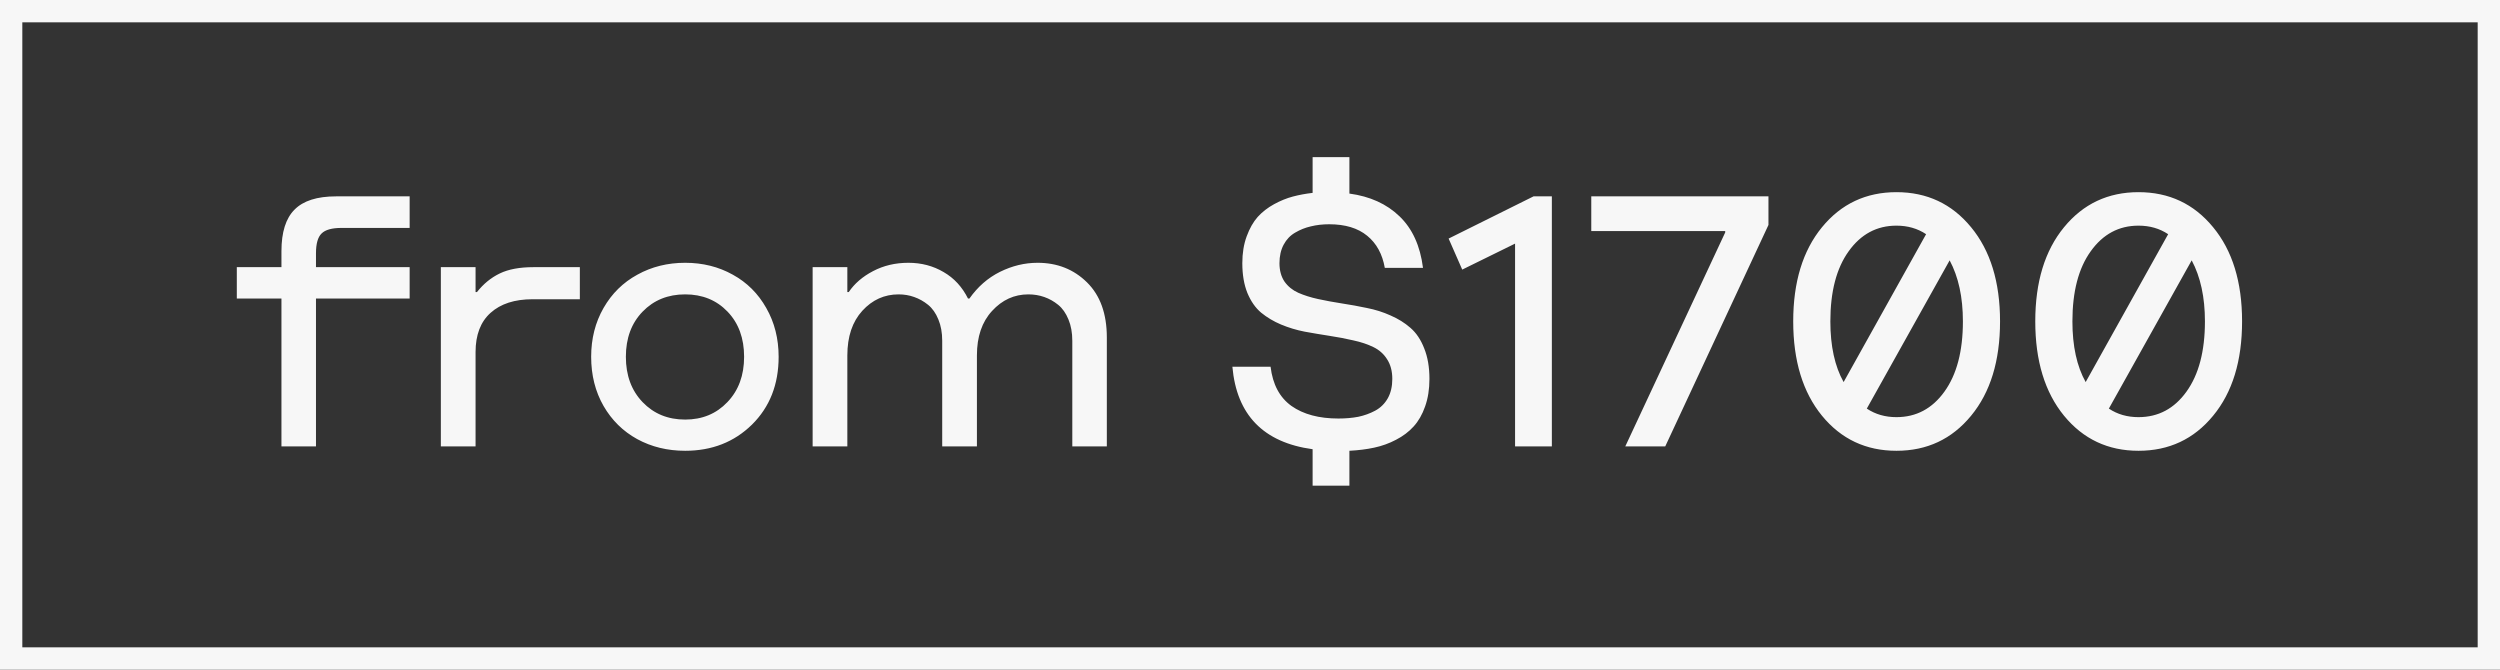 <?xml version="1.0" encoding="UTF-8"?> <svg xmlns="http://www.w3.org/2000/svg" width="112" height="30" viewBox="0 0 112 30" fill="none"><rect x="0" y="0" width="112" height="30" fill="#333333" stroke="none"/><rect x="0.5" y="0.5" width="111" height="29" stroke="#F7F7F7"></rect><path d="M10.609 13.375V11.969H12.609V11.25C12.609 10.401 12.805 9.781 13.195 9.391C13.586 8.995 14.206 8.797 15.055 8.797H18.352V10.211H15.297C14.87 10.211 14.573 10.294 14.406 10.461C14.24 10.622 14.156 10.917 14.156 11.344V11.969H18.352V13.375H14.156V20H12.609V13.375H10.609ZM19.75 20V11.969H21.305V13.086H21.367C21.659 12.716 22 12.438 22.391 12.25C22.781 12.062 23.281 11.969 23.891 11.969H25.977V13.406H23.859C23.057 13.406 22.43 13.609 21.977 14.016C21.529 14.417 21.305 15.003 21.305 15.773V20H19.75ZM30.695 20.195C29.904 20.195 29.188 20.021 28.547 19.672C27.912 19.323 27.409 18.828 27.039 18.188C26.669 17.542 26.484 16.807 26.484 15.984C26.484 15.172 26.669 14.443 27.039 13.797C27.409 13.151 27.914 12.654 28.555 12.305C29.195 11.95 29.909 11.773 30.695 11.773C31.482 11.773 32.193 11.95 32.828 12.305C33.464 12.654 33.964 13.151 34.328 13.797C34.698 14.443 34.883 15.172 34.883 15.984C34.883 17.224 34.484 18.237 33.688 19.023C32.891 19.805 31.893 20.195 30.695 20.195ZM30.695 18.797C31.461 18.797 32.091 18.537 32.586 18.016C33.086 17.495 33.336 16.818 33.336 15.984C33.336 15.151 33.089 14.477 32.594 13.961C32.099 13.445 31.466 13.188 30.695 13.188C29.924 13.188 29.289 13.445 28.789 13.961C28.289 14.477 28.039 15.151 28.039 15.984C28.039 16.818 28.289 17.495 28.789 18.016C29.289 18.537 29.924 18.797 30.695 18.797ZM36.406 20V11.969H37.961V13.086H38.023C38.279 12.706 38.641 12.393 39.109 12.148C39.583 11.898 40.112 11.773 40.695 11.773C41.279 11.773 41.805 11.912 42.273 12.188C42.742 12.458 43.107 12.854 43.367 13.375H43.43C43.8 12.849 44.255 12.45 44.797 12.18C45.344 11.909 45.906 11.773 46.484 11.773C47.365 11.773 48.102 12.065 48.695 12.648C49.289 13.232 49.586 14.055 49.586 15.117V20H48.039V15.266C48.039 14.906 47.982 14.588 47.867 14.312C47.753 14.031 47.599 13.812 47.406 13.656C47.214 13.5 47.005 13.383 46.781 13.305C46.557 13.227 46.32 13.188 46.07 13.188C45.44 13.188 44.898 13.435 44.445 13.93C43.992 14.419 43.766 15.083 43.766 15.922V20H42.211V15.266C42.211 14.906 42.154 14.588 42.039 14.312C41.925 14.031 41.771 13.812 41.578 13.656C41.385 13.5 41.177 13.383 40.953 13.305C40.734 13.227 40.503 13.188 40.258 13.188C39.622 13.188 39.081 13.432 38.633 13.922C38.185 14.412 37.961 15.078 37.961 15.922V20H36.406ZM58.805 8.641V7.039H60.453V8.672C61.375 8.797 62.122 9.135 62.695 9.688C63.273 10.24 63.625 11.01 63.75 12H62.039C61.93 11.38 61.667 10.901 61.25 10.562C60.833 10.219 60.266 10.047 59.547 10.047C59.255 10.047 58.982 10.078 58.727 10.141C58.477 10.198 58.242 10.292 58.023 10.422C57.805 10.547 57.633 10.727 57.508 10.961C57.383 11.195 57.32 11.471 57.32 11.789C57.32 12.117 57.396 12.393 57.547 12.617C57.703 12.836 57.909 13.003 58.164 13.117C58.425 13.232 58.721 13.325 59.055 13.398C59.393 13.471 59.747 13.537 60.117 13.594C60.492 13.651 60.865 13.719 61.234 13.797C61.609 13.87 61.964 13.982 62.297 14.133C62.635 14.279 62.932 14.463 63.188 14.688C63.448 14.912 63.654 15.219 63.805 15.609C63.961 15.995 64.039 16.451 64.039 16.977C64.039 17.435 63.974 17.846 63.844 18.211C63.719 18.57 63.547 18.87 63.328 19.109C63.115 19.344 62.852 19.542 62.539 19.703C62.232 19.865 61.906 19.982 61.562 20.055C61.224 20.128 60.854 20.174 60.453 20.195V21.758H58.805V20.125C56.602 19.823 55.404 18.591 55.211 16.43H56.922C57.016 17.221 57.328 17.807 57.859 18.188C58.391 18.562 59.091 18.75 59.961 18.75C60.284 18.75 60.581 18.724 60.852 18.672C61.122 18.615 61.375 18.523 61.609 18.398C61.849 18.268 62.036 18.083 62.172 17.844C62.307 17.604 62.375 17.315 62.375 16.977C62.375 16.628 62.297 16.333 62.141 16.094C61.99 15.854 61.784 15.672 61.523 15.547C61.268 15.422 60.971 15.323 60.633 15.25C60.3 15.172 59.945 15.104 59.57 15.047C59.2 14.99 58.828 14.927 58.453 14.859C58.083 14.787 57.729 14.68 57.391 14.539C57.057 14.398 56.76 14.221 56.5 14.008C56.245 13.794 56.039 13.5 55.883 13.125C55.732 12.75 55.656 12.305 55.656 11.789C55.656 11.341 55.721 10.94 55.852 10.586C55.982 10.232 56.146 9.943 56.344 9.719C56.547 9.495 56.792 9.305 57.078 9.148C57.365 8.992 57.646 8.878 57.922 8.805C58.198 8.732 58.492 8.677 58.805 8.641ZM67.875 20V10.914L65.508 12.078L64.898 10.688L68.703 8.797H69.523V20H67.875ZM72.812 20L77.289 10.414V10.352H71.289V8.797H79.227V10.078L74.602 20H72.812ZM84.961 20.195C83.596 20.195 82.484 19.672 81.625 18.625C80.766 17.573 80.336 16.164 80.336 14.398C80.336 12.633 80.766 11.227 81.625 10.18C82.484 9.133 83.596 8.609 84.961 8.609C86.331 8.609 87.445 9.133 88.305 10.18C89.169 11.227 89.602 12.633 89.602 14.398C89.602 16.169 89.169 17.578 88.305 18.625C87.445 19.672 86.331 20.195 84.961 20.195ZM82.594 17.117L86.289 10.492C85.909 10.237 85.466 10.109 84.961 10.109C84.081 10.109 83.367 10.492 82.82 11.258C82.273 12.018 82 13.065 82 14.398C82 15.503 82.198 16.409 82.594 17.117ZM84.961 18.688C85.846 18.688 86.562 18.307 87.109 17.547C87.662 16.781 87.938 15.732 87.938 14.398C87.938 13.315 87.74 12.404 87.344 11.664L83.633 18.305C84.013 18.56 84.456 18.688 84.961 18.688ZM95.805 20.195C94.44 20.195 93.328 19.672 92.469 18.625C91.609 17.573 91.18 16.164 91.18 14.398C91.18 12.633 91.609 11.227 92.469 10.18C93.328 9.133 94.44 8.609 95.805 8.609C97.174 8.609 98.289 9.133 99.148 10.18C100.013 11.227 100.445 12.633 100.445 14.398C100.445 16.169 100.013 17.578 99.148 18.625C98.289 19.672 97.174 20.195 95.805 20.195ZM93.438 17.117L97.133 10.492C96.753 10.237 96.31 10.109 95.805 10.109C94.924 10.109 94.211 10.492 93.664 11.258C93.117 12.018 92.844 13.065 92.844 14.398C92.844 15.503 93.042 16.409 93.438 17.117ZM95.805 18.688C96.69 18.688 97.406 18.307 97.953 17.547C98.505 16.781 98.781 15.732 98.781 14.398C98.781 13.315 98.583 12.404 98.188 11.664L94.477 18.305C94.857 18.56 95.299 18.688 95.805 18.688Z" fill="#F7F7F7"></path></svg> 